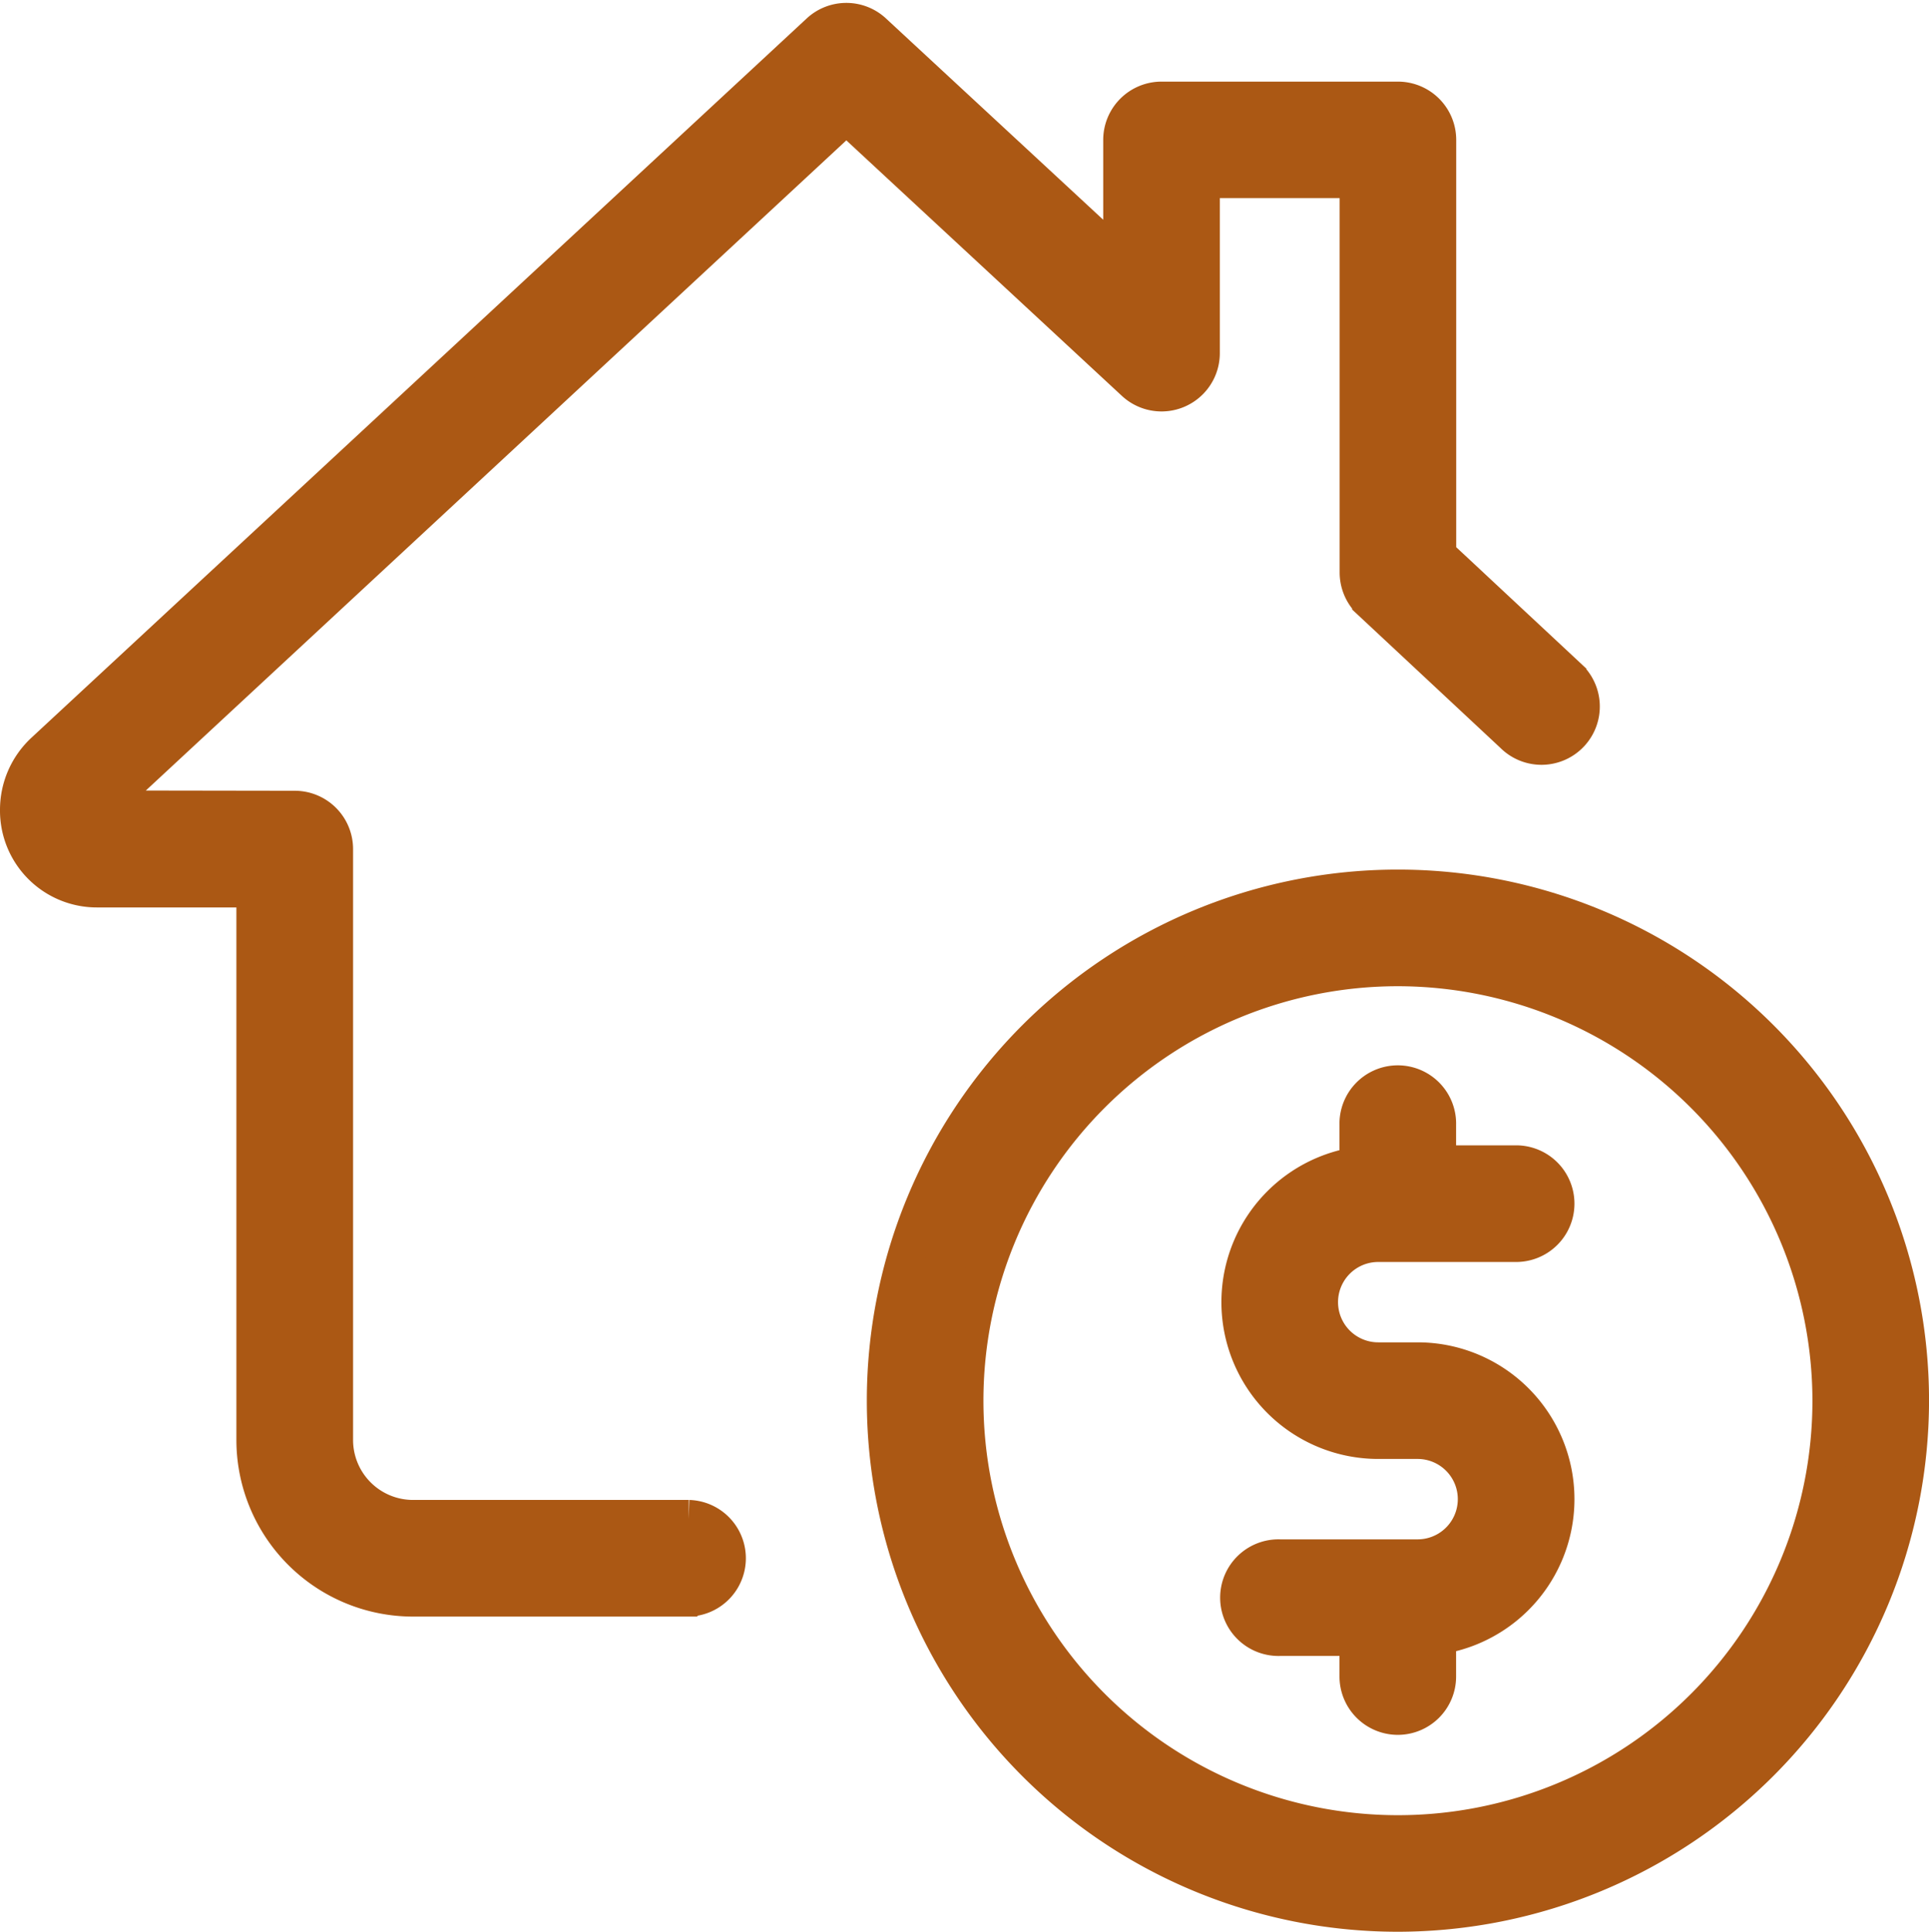 <?xml version="1.0" encoding="UTF-8"?>
<svg xmlns="http://www.w3.org/2000/svg" width="51.001" height="51.076" viewBox="0 0 51.001 51.076" aria-labelledby="credit card">
  <defs>
    <style>.a{fill:#ab5814;stroke:#ab5814;stroke-miterlimit:10;}</style>
  </defs>
  <g transform="translate(-285.869 -766.5)">
    <g transform="translate(321.787 808.223)">
      <path class="a" d="M320.7,809.4a1.043,1.043,0,0,1-1.042-1.043v-1.562a1.042,1.042,0,1,1,2.083,0v1.562A1.042,1.042,0,0,1,320.7,809.4Z" transform="translate(-319.661 -805.753)"></path>
    </g>
    <g transform="translate(318.662 797.284)">
      <path class="a" d="M321.411,807.971h-3.646a1.042,1.042,0,1,1,0-2.083h3.646a1.563,1.563,0,0,0,0-3.126H320.37a3.646,3.646,0,1,1,0-7.292h3.646a1.042,1.042,0,0,1,0,2.084H320.37a1.562,1.562,0,1,0,0,3.125h1.042a3.646,3.646,0,1,1,0,7.292Z" transform="translate(-316.724 -795.471)"></path>
    </g>
    <g transform="translate(321.787 795.201)">
      <path class="a" d="M320.7,797.159a1.043,1.043,0,0,1-1.042-1.042v-1.563a1.042,1.042,0,1,1,2.083,0v1.563A1.042,1.042,0,0,1,320.7,797.159Z" transform="translate(-319.661 -793.513)"></path>
    </g>
    <g transform="translate(309.287 789.993)">
      <path class="a" d="M321.453,815.7a13.542,13.542,0,1,1,13.542-13.542A13.558,13.558,0,0,1,321.453,815.7Zm0-25a11.459,11.459,0,1,0,11.459,11.459A11.473,11.473,0,0,0,321.453,790.7Z" transform="translate(-307.911 -788.617)"></path>
    </g>
    <g transform="translate(286.369 767.076)">
      <path class="a" d="M304.078,808.743h-7.292a4.172,4.172,0,0,1-4.167-4.167V789.993h-4.166a2.061,2.061,0,0,1-2.084-2.083,2.1,2.1,0,0,1,.68-1.546l20.488-19.009a1.041,1.041,0,0,1,1.417,0l6.583,6.1V770.2a1.042,1.042,0,0,1,1.042-1.042h6.25a1.041,1.041,0,0,1,1.041,1.042v10.985l3.441,3.211a1.042,1.042,0,1,1-1.423,1.521l-3.77-3.519a1.045,1.045,0,0,1-.33-.761v-10.4H317.62v4.6a1.041,1.041,0,0,1-1.75.763l-7.625-7.071L288.453,787.9l5.209.008a1.042,1.042,0,0,1,1.042,1.042v15.625a2.086,2.086,0,0,0,2.083,2.084h7.292a1.042,1.042,0,0,1,0,2.083Z" transform="translate(-286.369 -767.076)"></path>
    </g>
  </g>
</svg>
